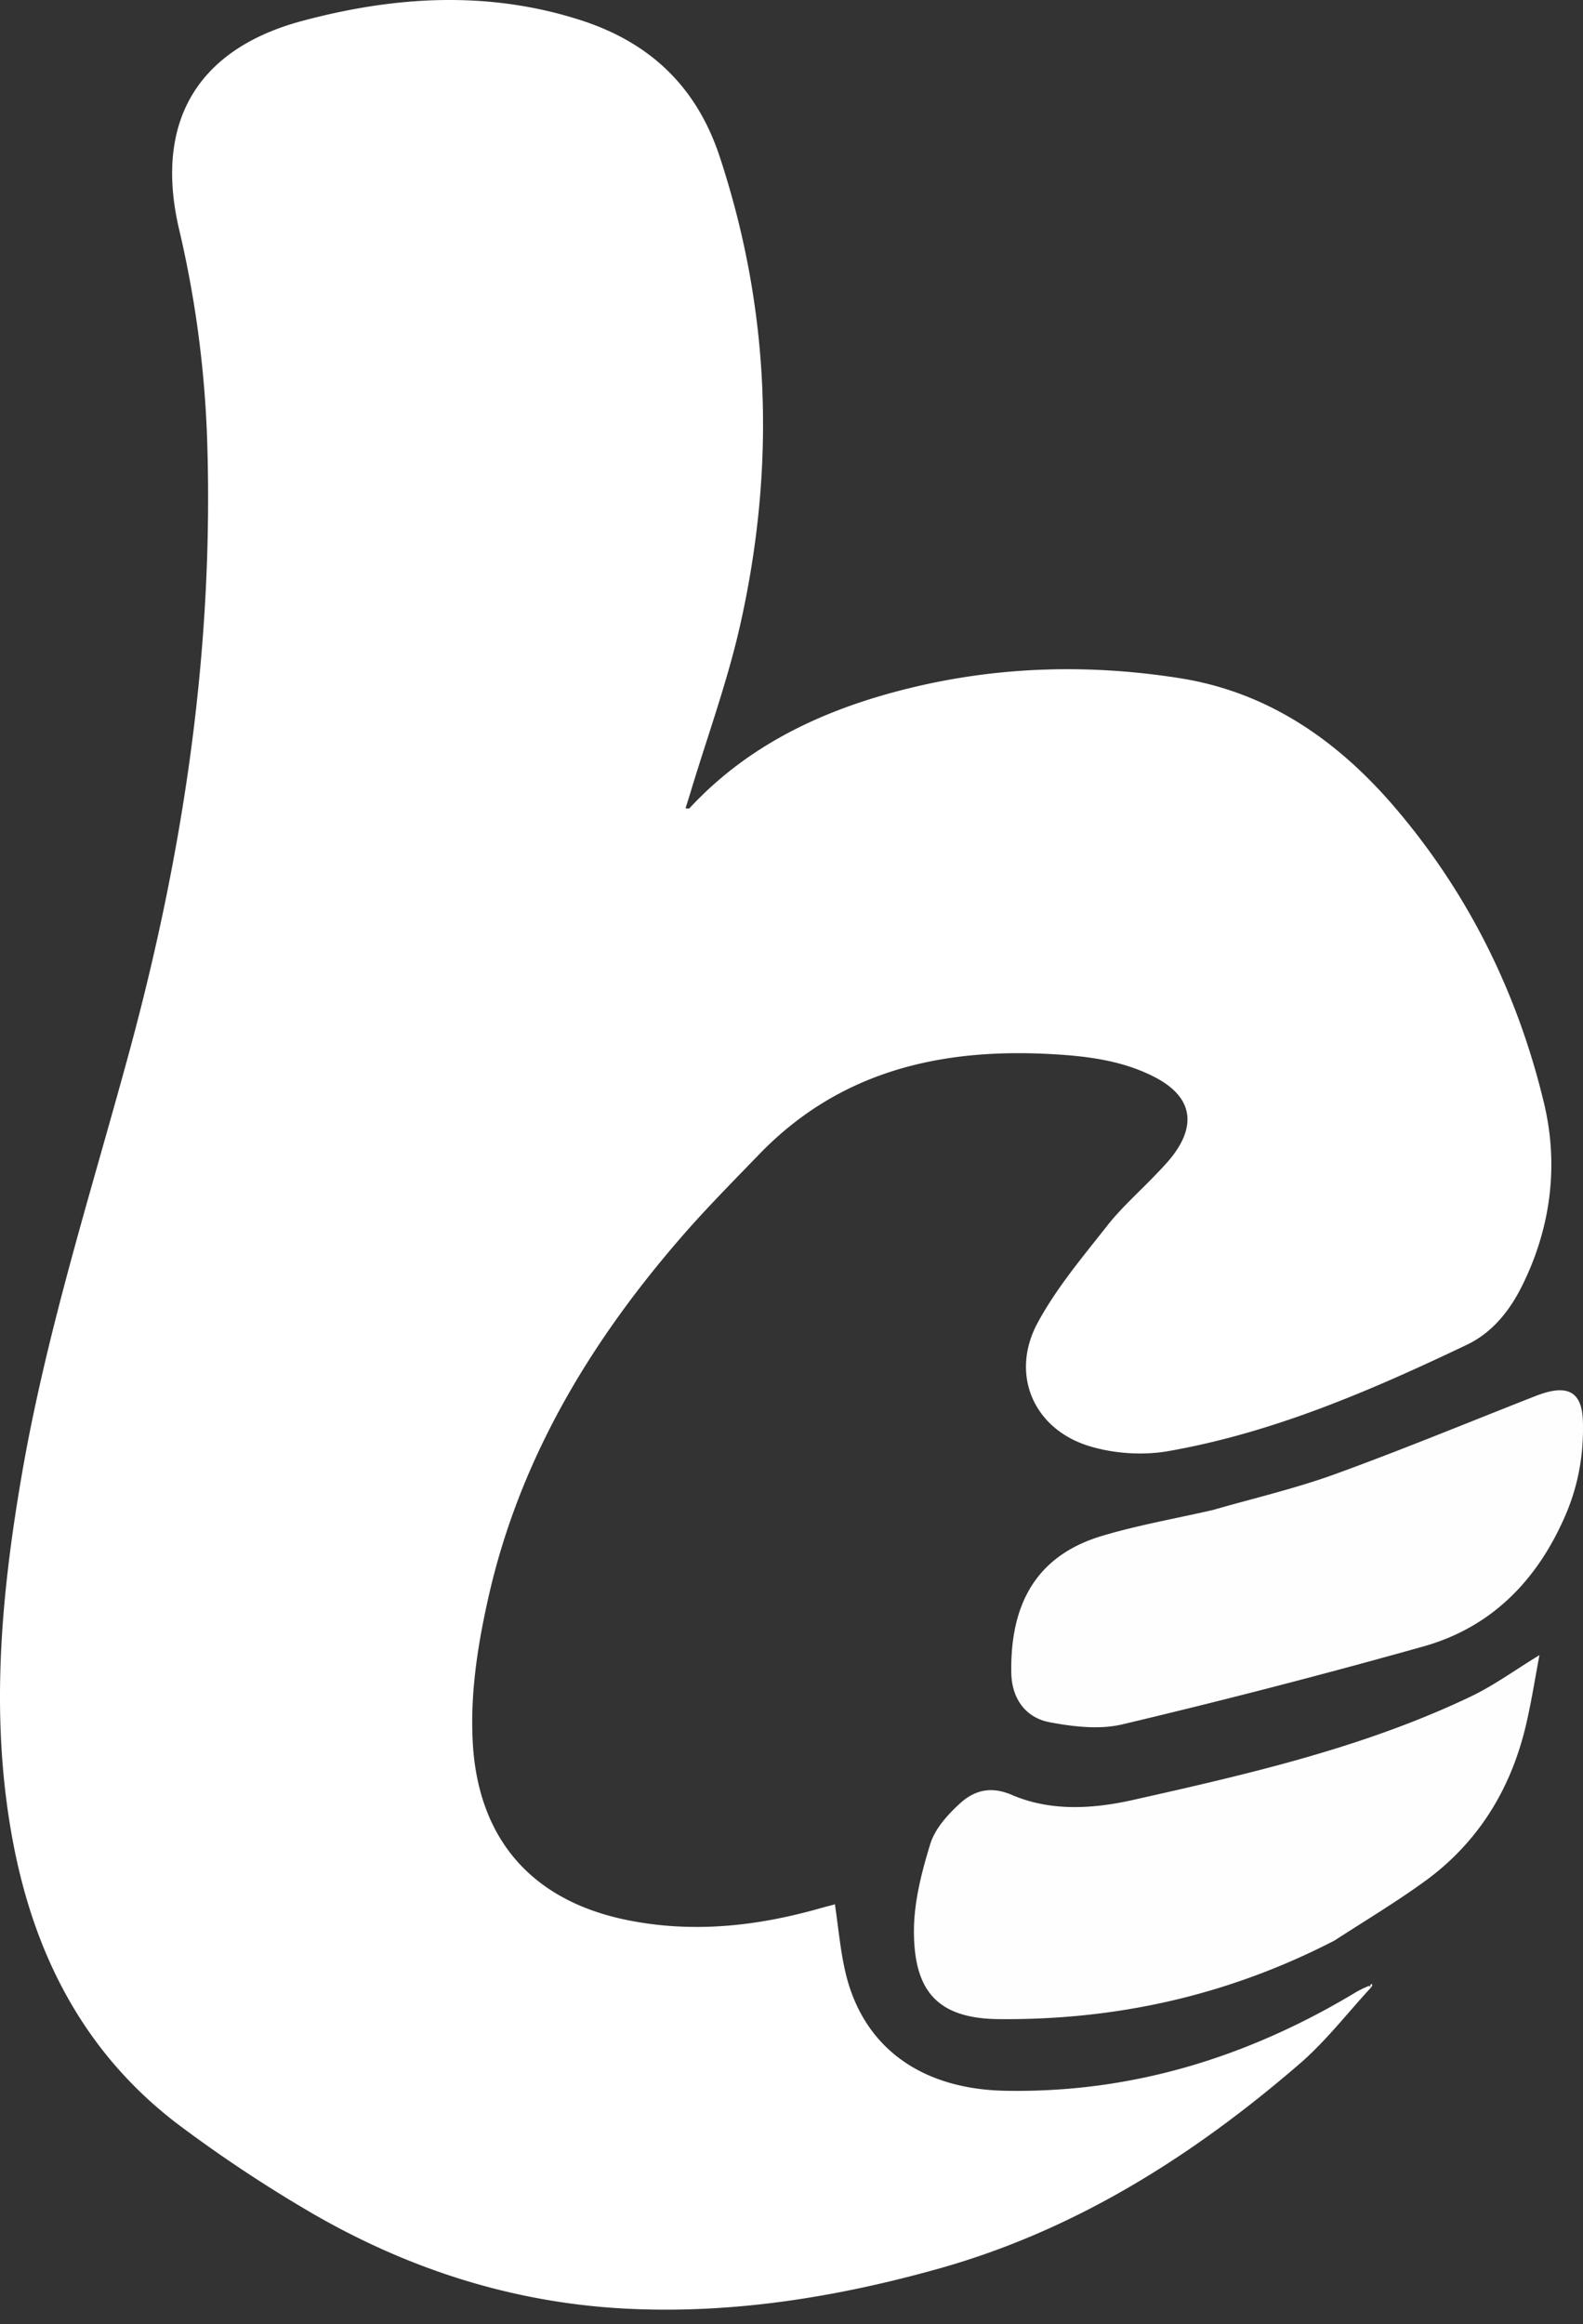 <svg width="107" height="157" fill="none" xmlns="http://www.w3.org/2000/svg"><rect width="100%" height="100%" fill="#333333" stroke="none"/><path d="M92.686 134.244c-1.602 1.73-3.058 3.63-4.832 5.162-7.205 6.221-15.158 11.252-24.393 13.842-6.812 1.91-13.782 3.046-20.92 2.717-7.693-.355-14.822-2.622-21.442-6.453a93.678 93.678 0 01-8.782-5.797C5.87 138.941 2.394 132.321.904 124.563c-1.596-8.309-.866-16.572.548-24.816 1.677-9.78 4.713-19.214 7.306-28.764 3.65-13.449 5.687-27.123 5.249-41.102a72.57 72.57 0 00-1.898-14.377C10.416 8.302 13.277 3.33 20.42 1.415c6.228-1.67 12.541-2.07 18.813-.058 4.667 1.497 7.839 4.462 9.411 9.22 3.446 10.425 3.782 20.98 1.393 31.618-.863 3.841-2.23 7.569-3.369 11.348-.103.344-.215.686-.333 1.063.146 0 .237.027.265-.004 4.076-4.395 9.27-6.756 14.97-8.139 6.006-1.457 12.098-1.61 18.18-.65 5.973.942 10.668 4.214 14.525 8.72 4.993 5.832 8.321 12.593 10.094 20.006 1.002 4.191.46 8.467-1.537 12.419-.837 1.655-2.005 3.085-3.682 3.884-6.476 3.085-13.061 5.935-20.174 7.183-1.718.301-3.67.173-5.34-.335-3.784-1.151-5.37-4.857-3.504-8.321 1.265-2.347 3.032-4.438 4.692-6.55.977-1.246 2.187-2.308 3.285-3.459.383-.4.774-.799 1.114-1.235 1.707-2.189 1.312-4.071-1.146-5.35-2.182-1.136-4.57-1.43-6.977-1.566-7.508-.422-14.349 1.141-19.786 6.769-1.772 1.834-3.574 3.648-5.245 5.572-6.218 7.158-10.991 15.096-13.082 24.474-.703 3.154-1.196 6.313-1.038 9.558.32 6.58 3.943 10.796 10.417 12.116 4.421.901 8.752.435 13.042-.781.353-.1.709-.191 1.064-.284.034-.008.073.008-.04-.006.235 1.558.364 3.094.708 4.58 1.167 5.041 5.068 7.922 10.816 8.028 8.48.158 16.26-2.226 23.498-6.54a6.58 6.58 0 011.063-.538c.108.023.17.087.17.087z" fill="#fff"/><path d="M90.203 131.087c-7.173 3.702-14.715 5.385-22.705 5.308-4.184-.039-5.71-1.959-5.722-5.905-.006-1.982.516-4.014 1.106-5.929.314-1.02 1.164-1.966 1.983-2.717.969-.887 2.078-1.219 3.532-.594 2.634 1.133 5.506.942 8.2.337 7.775-1.744 15.562-3.525 22.813-6.981 1.563-.745 2.985-1.787 4.647-2.799-.297 1.558-.544 3.167-.917 4.747-1.022 4.326-3.234 7.923-6.854 10.545-1.94 1.405-4.002 2.639-6.083 3.988zm-8.22-29.084c2.817-.81 5.593-1.455 8.252-2.42 4.539-1.647 9.005-3.495 13.501-5.257a8.61 8.61 0 01.626-.222c1.716-.525 2.563.036 2.628 1.847.078 2.205-.293 4.353-1.167 6.384-1.881 4.373-4.967 7.577-9.594 8.881a513.49 513.49 0 01-20.365 5.268c-1.546.367-3.312.159-4.91-.142-1.646-.31-2.562-1.614-2.596-3.311-.101-5.12 2.063-8.059 6.118-9.274 2.427-.728 4.94-1.166 7.507-1.754z" fill="#FEFEFF"/><path d="M92.594 134.147c.03-.07.09-.108.15-.146.007.053.014.106-.019.201-.039.041-.1-.023-.131-.055z" fill="#fff"/></svg>